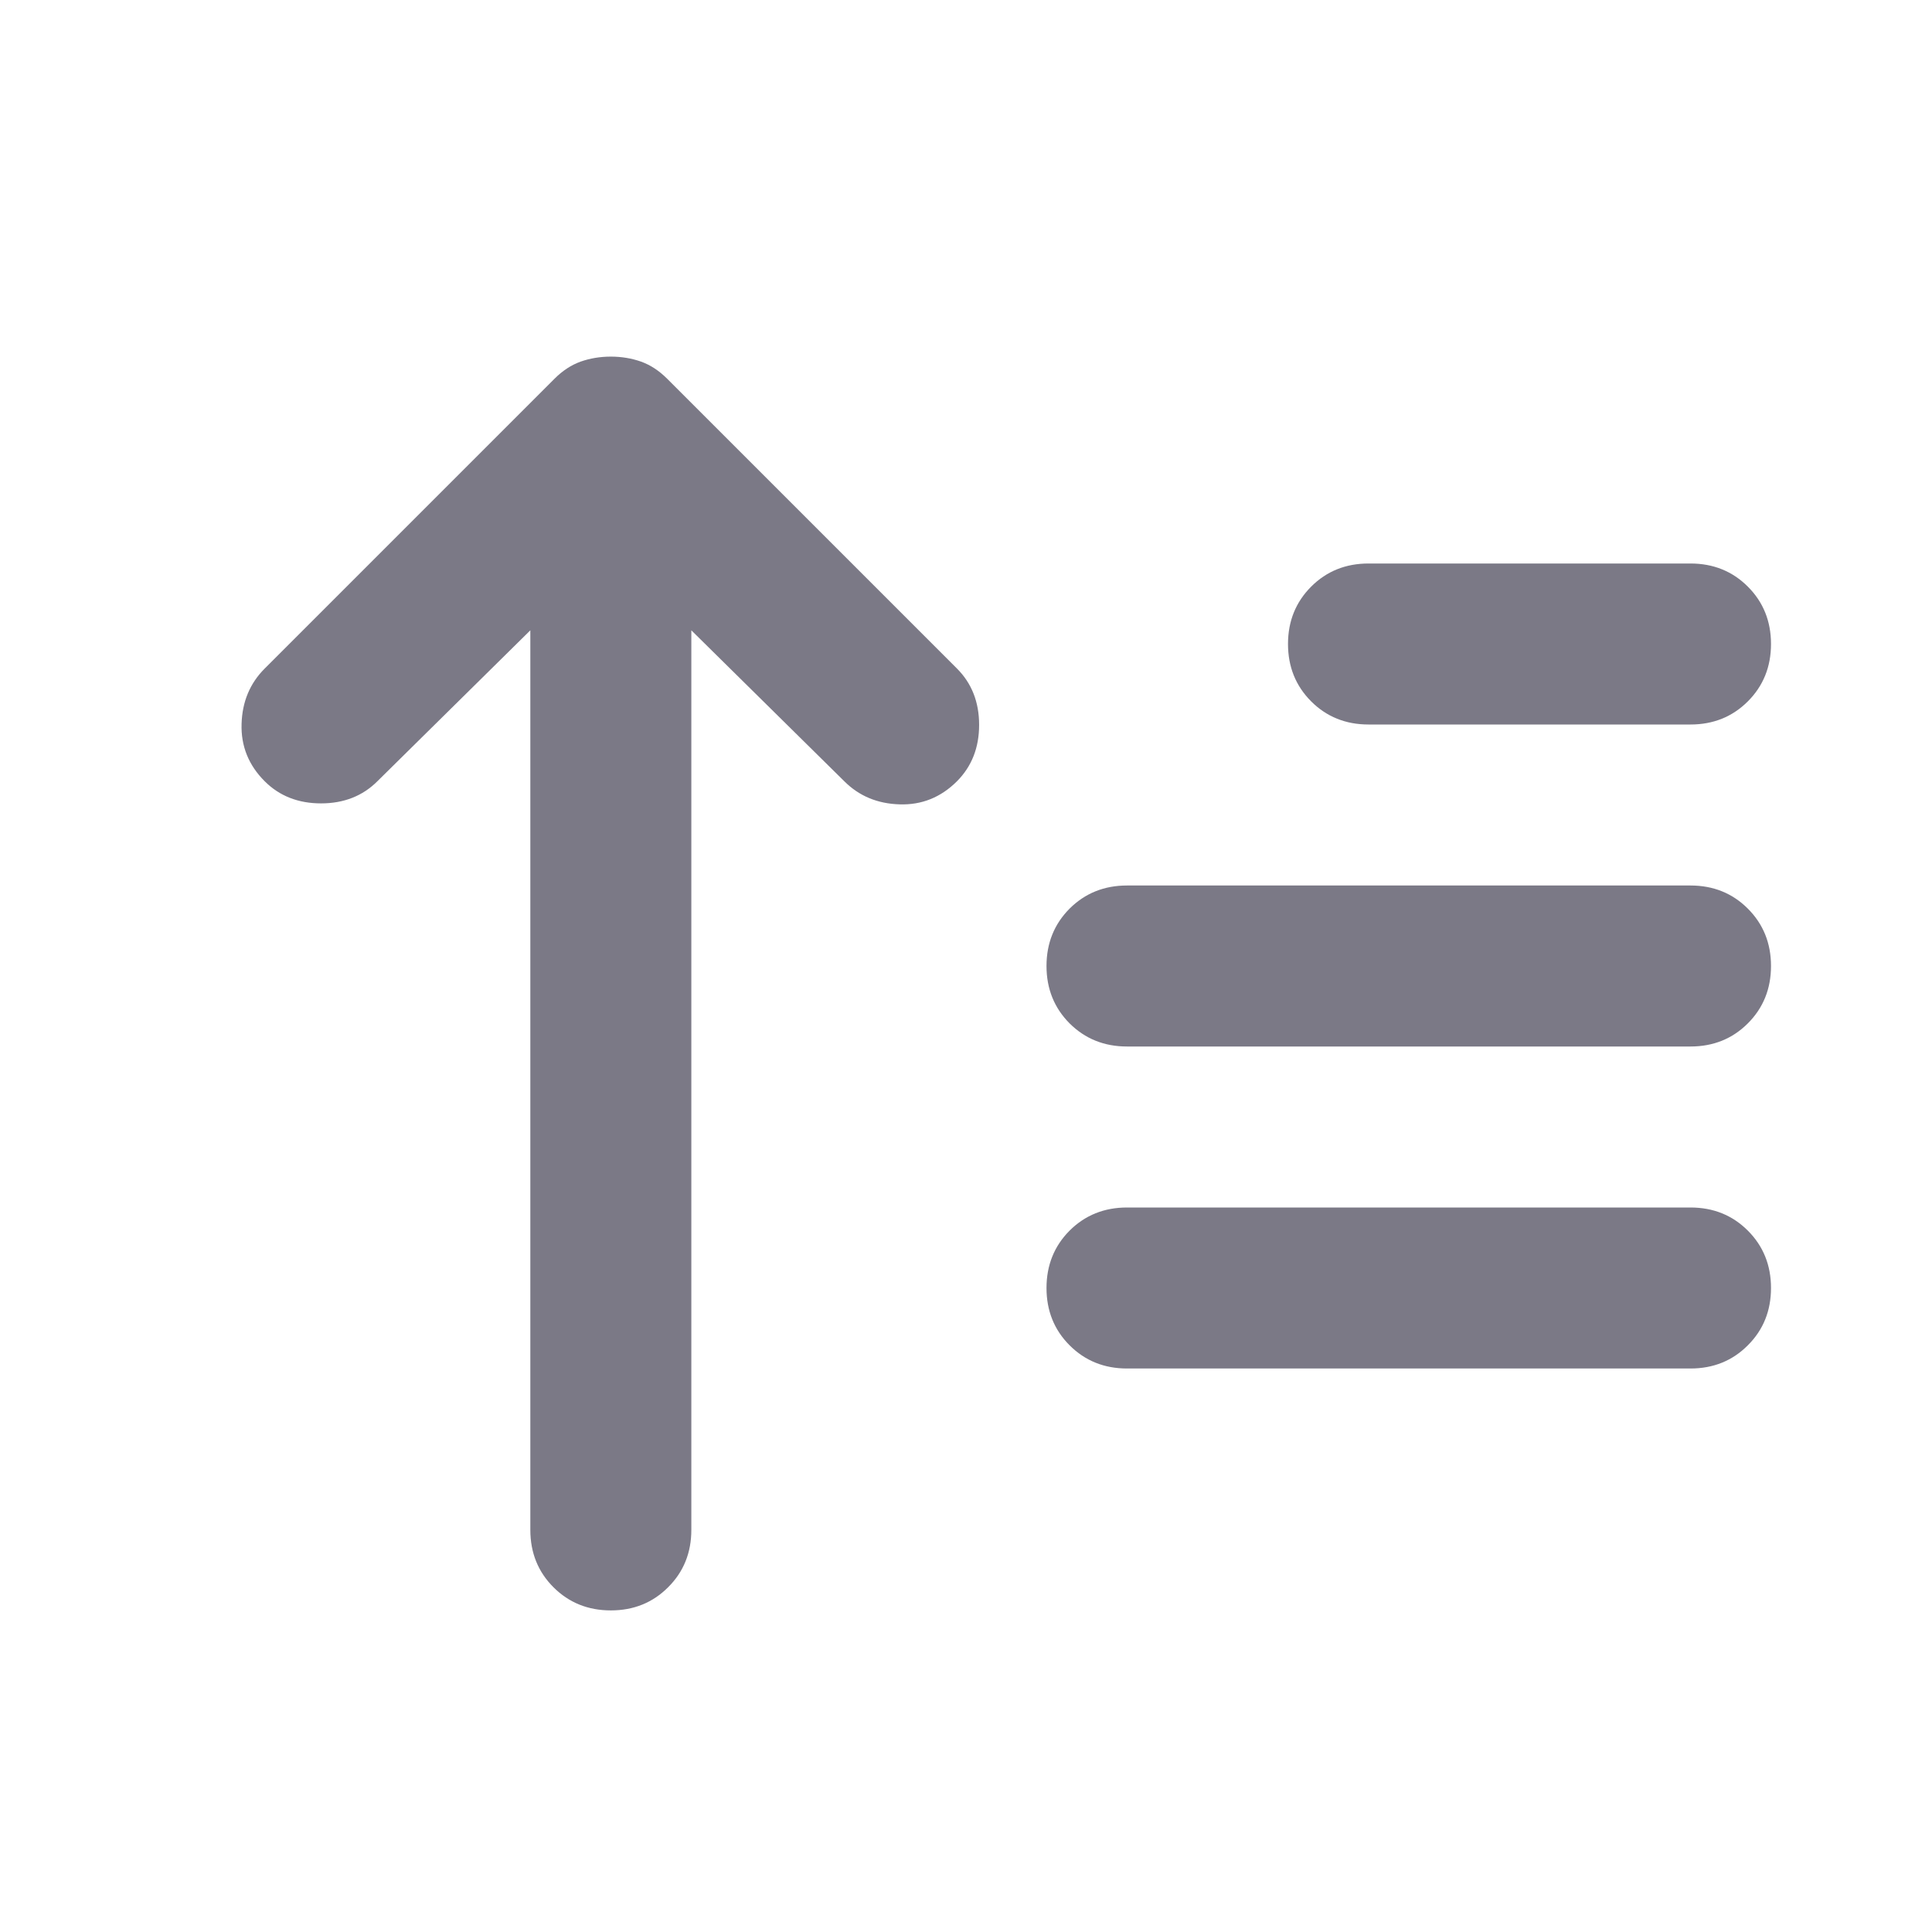 <svg viewBox="0 0 24 24" fill="none" xmlns="http://www.w3.org/2000/svg">
    <path d="M14 11C13.717 11 13.479 11.096 13.287 11.287C13.096 11.479 13 11.717 13 12C13 12.283 13.096 12.521 13.287 12.713C13.479 12.904 13.717 13 14 13H21C21.283 13 21.521 12.904 21.712 12.713C21.904 12.521 22 12.283 22 12C22 11.717 21.904 11.479 21.712 11.287C21.521 11.096 21.283 11 21 11H14ZM14 15C13.717 15 13.479 15.096 13.287 15.287C13.096 15.479 13 15.717 13 16C13 16.283 13.096 16.521 13.287 16.712C13.479 16.904 13.717 17 14 17H21C21.283 17 21.521 16.904 21.712 16.712C21.904 16.521 22 16.283 22 16C22 15.717 21.904 15.479 21.712 15.287C21.521 15.096 21.283 15 21 15H14ZM17 7C16.717 7 16.479 7.096 16.288 7.287C16.096 7.479 16 7.717 16 8C16 8.283 16.096 8.521 16.288 8.713C16.479 8.904 16.717 9 17 9H21C21.283 9 21.521 8.904 21.712 8.713C21.904 8.521 22 8.283 22 8C22 7.717 21.904 7.479 21.712 7.287C21.521 7.096 21.283 7 21 7H17Z" fill="#7B7986"/>
    <path d="M7.213 4.492C7.33 4.451 7.455 4.43 7.588 4.43C7.721 4.43 7.846 4.451 7.963 4.492C8.08 4.534 8.188 4.605 8.288 4.705L11.888 8.305C12.071 8.488 12.163 8.721 12.163 9.005C12.163 9.288 12.071 9.521 11.888 9.705C11.688 9.905 11.45 10.001 11.175 9.992C10.9 9.984 10.671 9.888 10.488 9.705L8.588 7.83V19.005C8.588 19.288 8.492 19.526 8.3 19.717C8.109 19.909 7.871 20.005 7.588 20.005C7.305 20.005 7.067 19.909 6.875 19.717C6.684 19.526 6.588 19.288 6.588 19.005V7.83L4.688 9.705C4.505 9.888 4.271 9.98 3.988 9.98C3.705 9.98 3.471 9.888 3.288 9.705C3.088 9.505 2.992 9.267 3.001 8.992C3.009 8.717 3.105 8.488 3.288 8.305L6.888 4.705C6.988 4.605 7.096 4.534 7.213 4.492Z" fill="#7B7986"/>
</svg>
